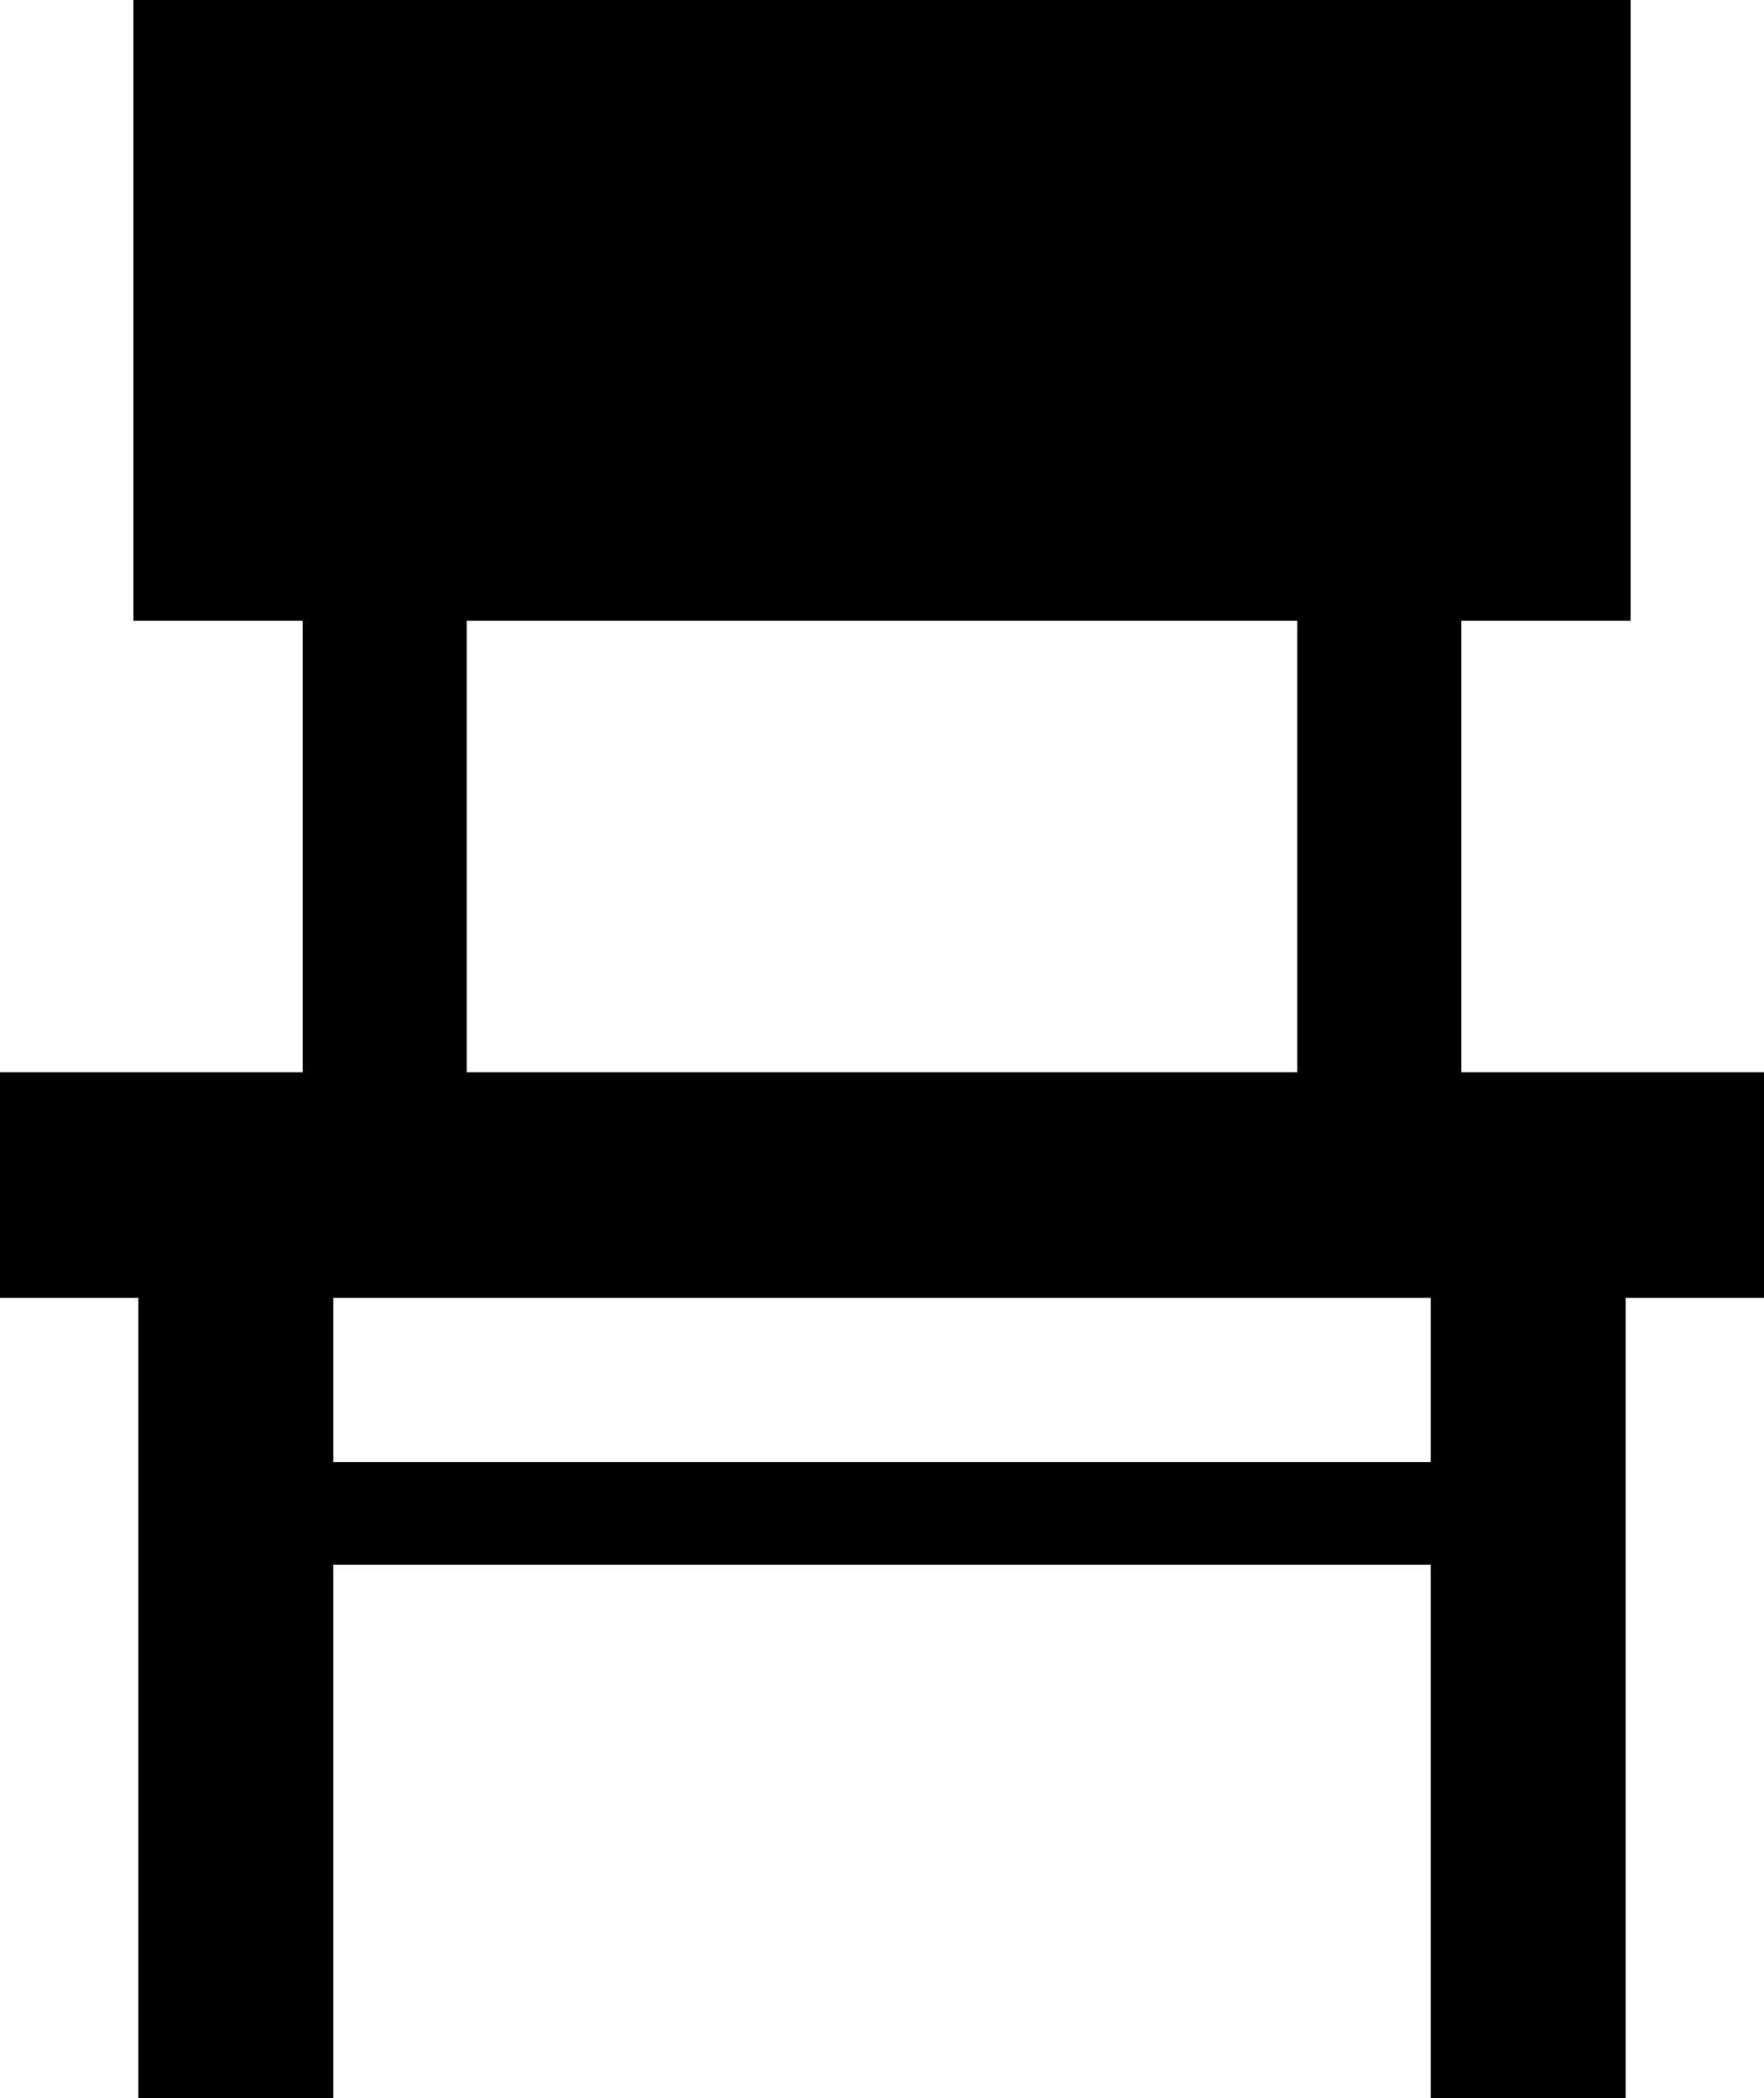 <?xml version="1.0" encoding="UTF-8"?><svg id="_レイヤー_2" xmlns="http://www.w3.org/2000/svg" width="57" height="67.77" viewBox="0 0 57 67.77"><defs><style>.cls-1{stroke-width:0px;}</style></defs><g id="_レイヤー_1-2"><path id="_02" class="cls-1" d="M4.47,67.77h6.3v-17.23h35.46v17.23h6.3v-25.85h4.47v-7.29h-9.78v-14.58h5.47V0H4.31v20.05h5.47v14.58H0v7.29h4.47v25.85ZM46.23,47.22H10.77v-5.3h35.46v5.3ZM15.08,20.05h26.84v14.58H15.08v-14.58Z"/></g></svg>